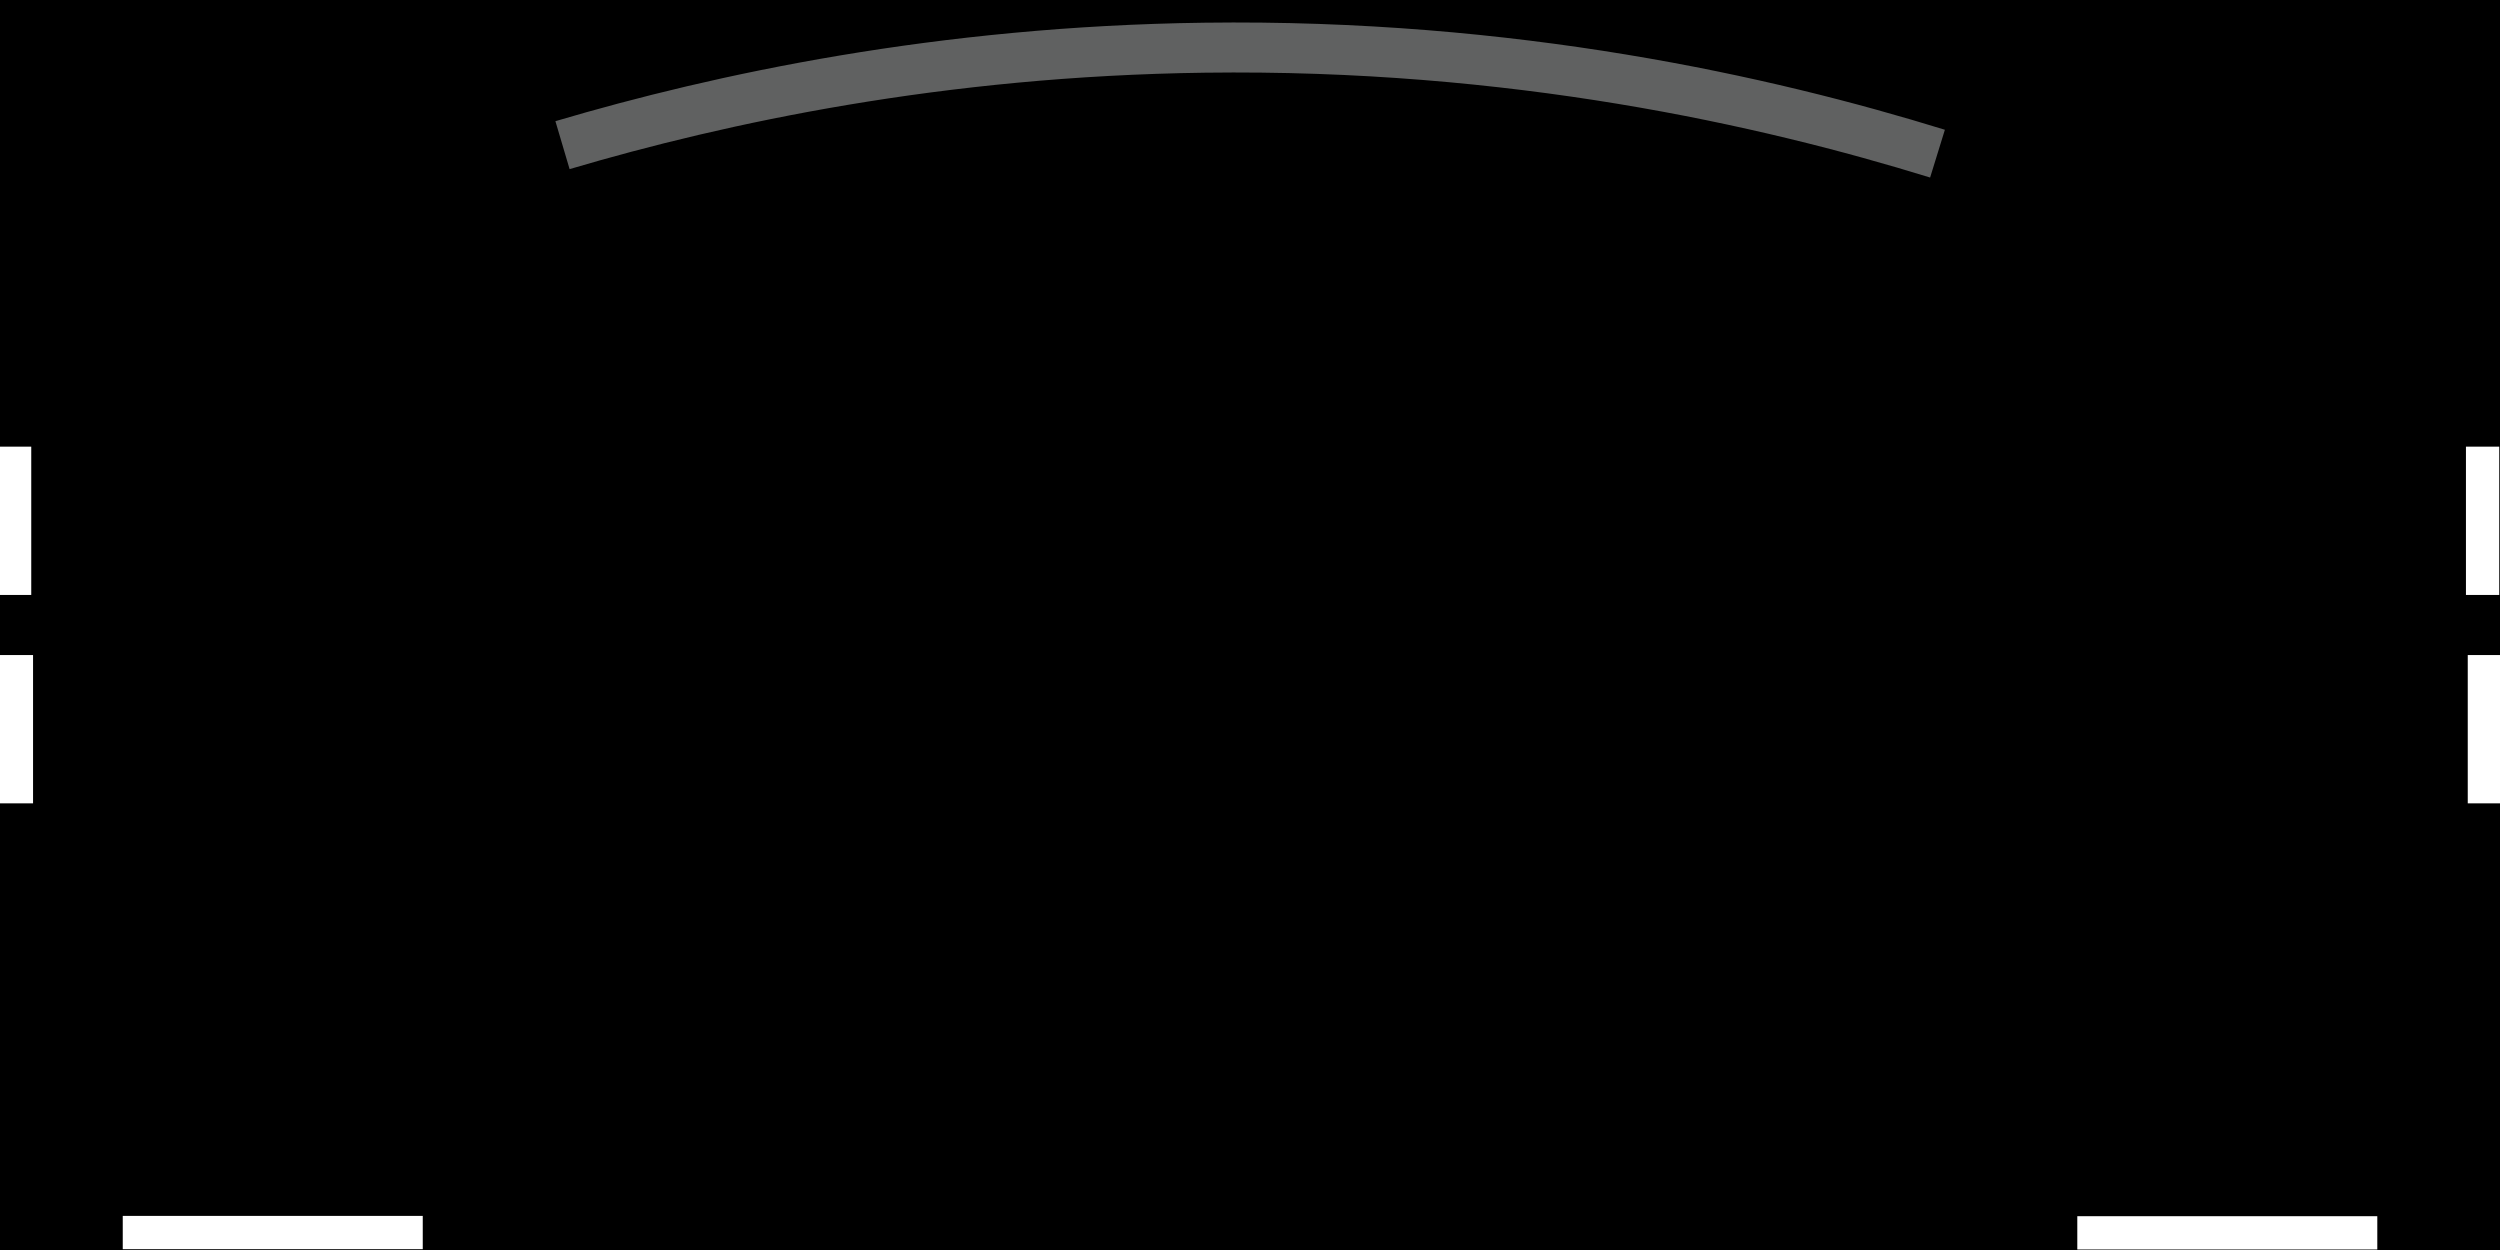<?xml version="1.0" encoding="UTF-8"?><svg id="Layer_1" xmlns="http://www.w3.org/2000/svg" viewBox="0 0 500 250"><defs><style>.cls-1{fill:none;stroke:#606161;stroke-miterlimit:10;stroke-width:10px;}.cls-2,.cls-3{stroke-width:0px;}.cls-3{fill:#fff;}</style></defs><rect class="cls-2" x="-23.24" y="-26.88" width="543.8" height="302.2"/><path class="cls-1" d="m387.5,30.73c-34.39-10.63-84.95-22.01-146.61-21.19-52.78.7-96.69,10.11-128.39,19.49"/><rect class="cls-3" x="-.41" y="89.33" width="6.66" height="29.66"/><rect class="cls-3" x="-.05" y="131.01" width="6.66" height="29.66"/><rect class="cls-3" x="493.19" y="89.33" width="6.66" height="29.66"/><rect class="cls-3" x="493.55" y="131.01" width="6.66" height="29.66"/><rect class="cls-3" x="51.21" y="216.51" width="6.66" height="60" transform="translate(301.06 191.97) rotate(90)"/><rect class="cls-3" x="442.13" y="216.57" width="6.66" height="60" transform="translate(692.03 -198.89) rotate(90)"/></svg>